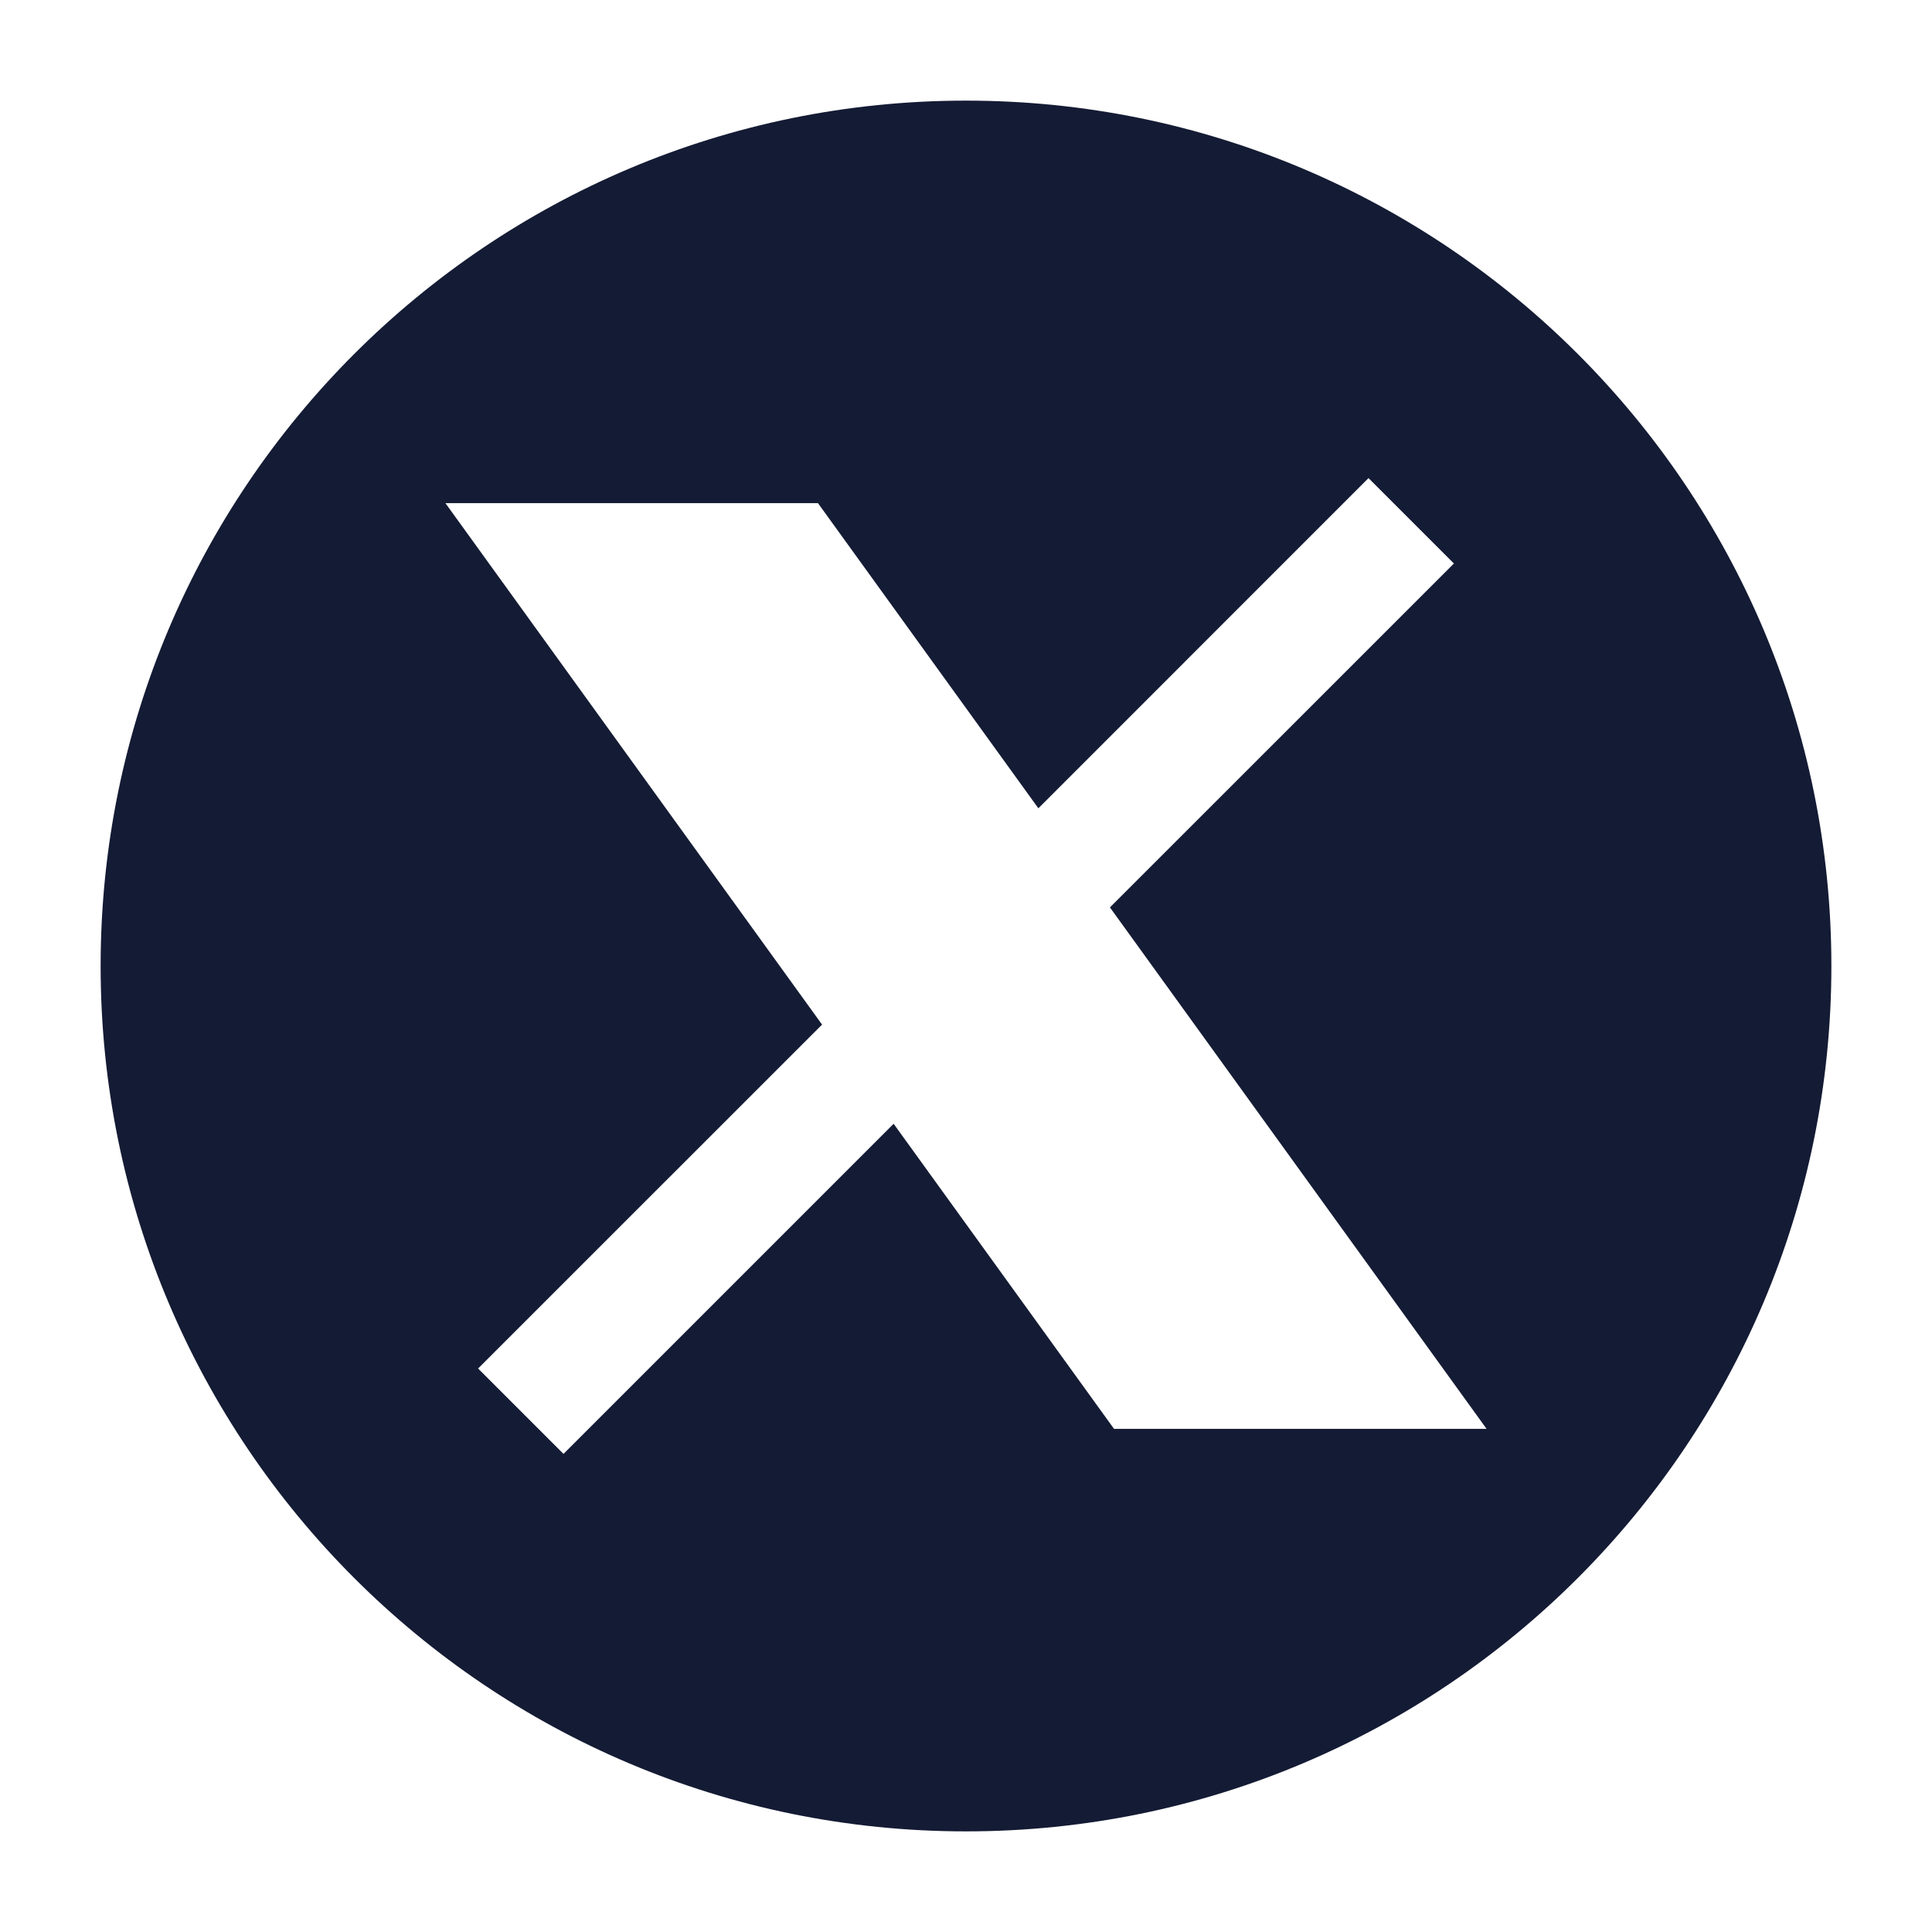<svg width="24" height="24" viewBox="0 0 24 24" fill="none" xmlns="http://www.w3.org/2000/svg">
<path fill-rule="evenodd" clip-rule="evenodd" d="M12 1.25C6.063 1.25 1.25 6.063 1.25 12C1.25 17.937 6.063 22.75 12 22.75C17.937 22.75 22.75 17.937 22.75 12C22.75 6.063 17.937 1.25 12 1.25ZM5.939 17L7 18.061L11.101 13.96L13.839 17.75H18.467L13.788 11.272L18.061 7L17 5.939L12.899 10.041L10.161 6.25H5.533L10.212 12.728L5.939 17Z" fill="#141B34"/>
</svg>
